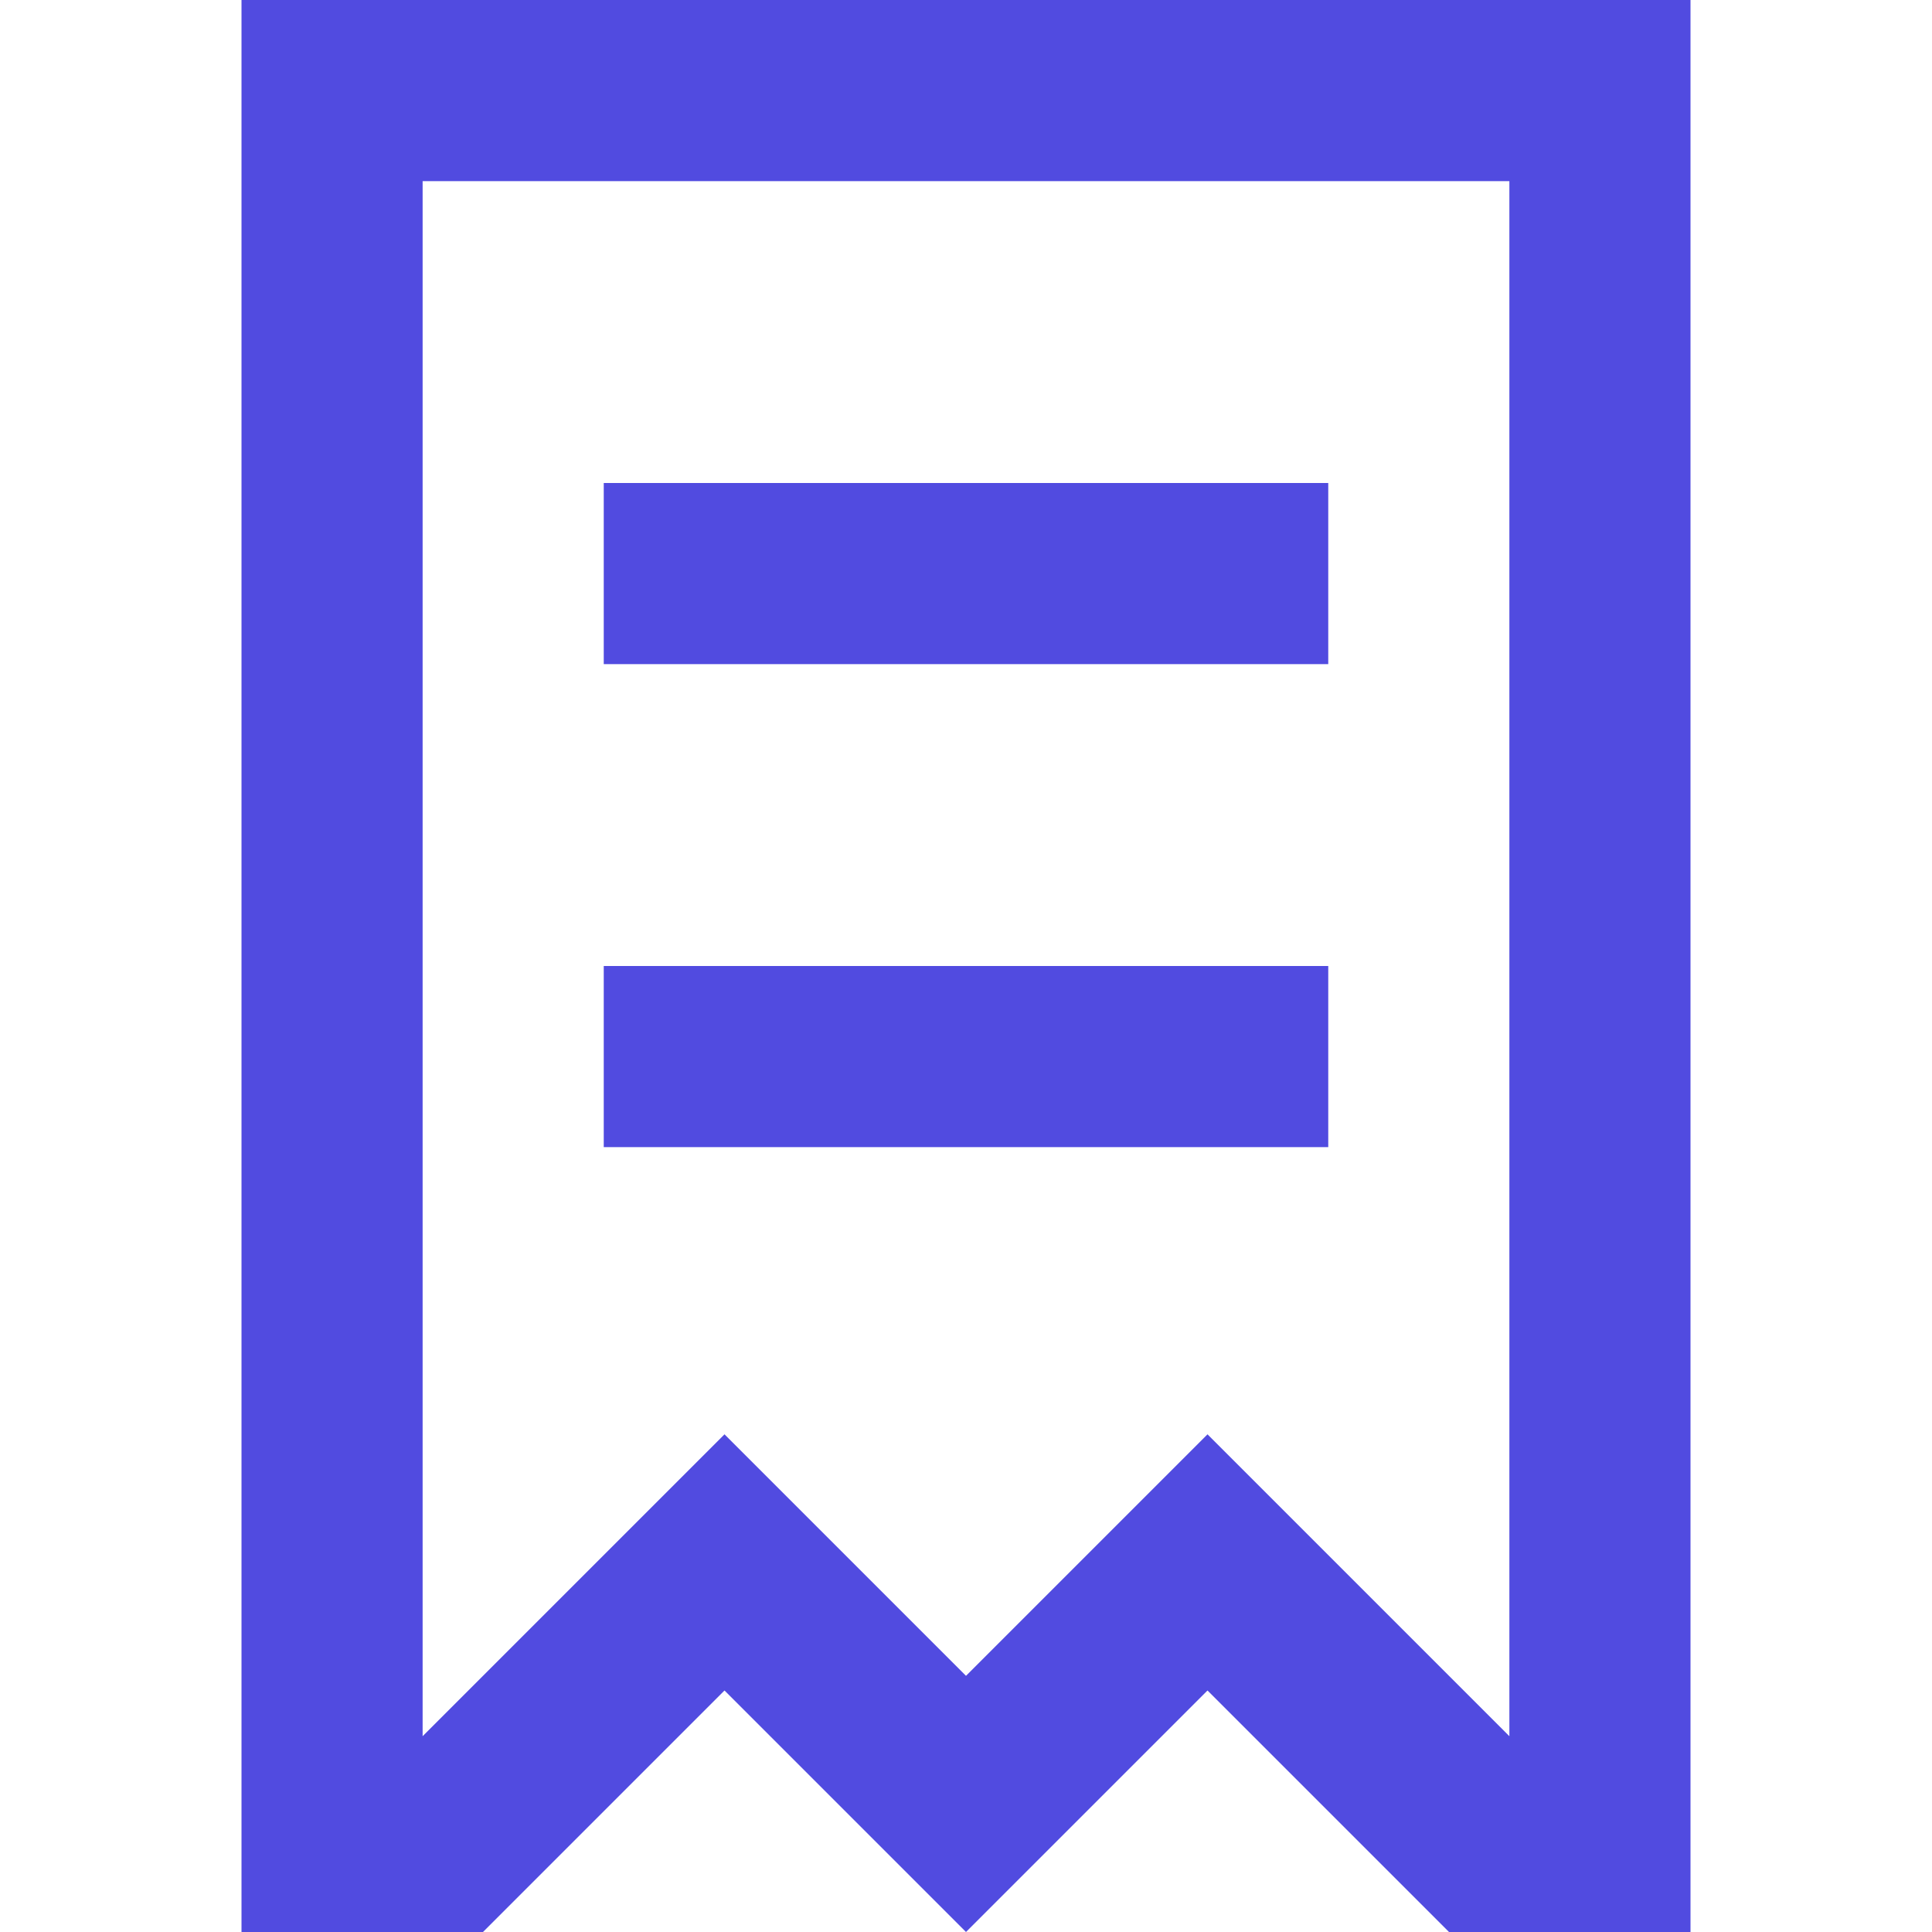 <svg width="32" height="32" viewBox="0 0 32 32" fill="none" xmlns="http://www.w3.org/2000/svg">
<path d="M22 8H10V11H22V8Z" fill="#514BE0"/>
<path d="M10 19H22V16H10V19Z" fill="#514BE0"/>
<path fill-rule="evenodd" clip-rule="evenodd" d="M24 32L20 28L16 32L12 28L8 32H4V0H28V32H24ZM16 27.757L12 23.757L7 28.757V3H25V28.757L20 23.757L16 27.757Z" fill="#514BE0"/>
</svg>
